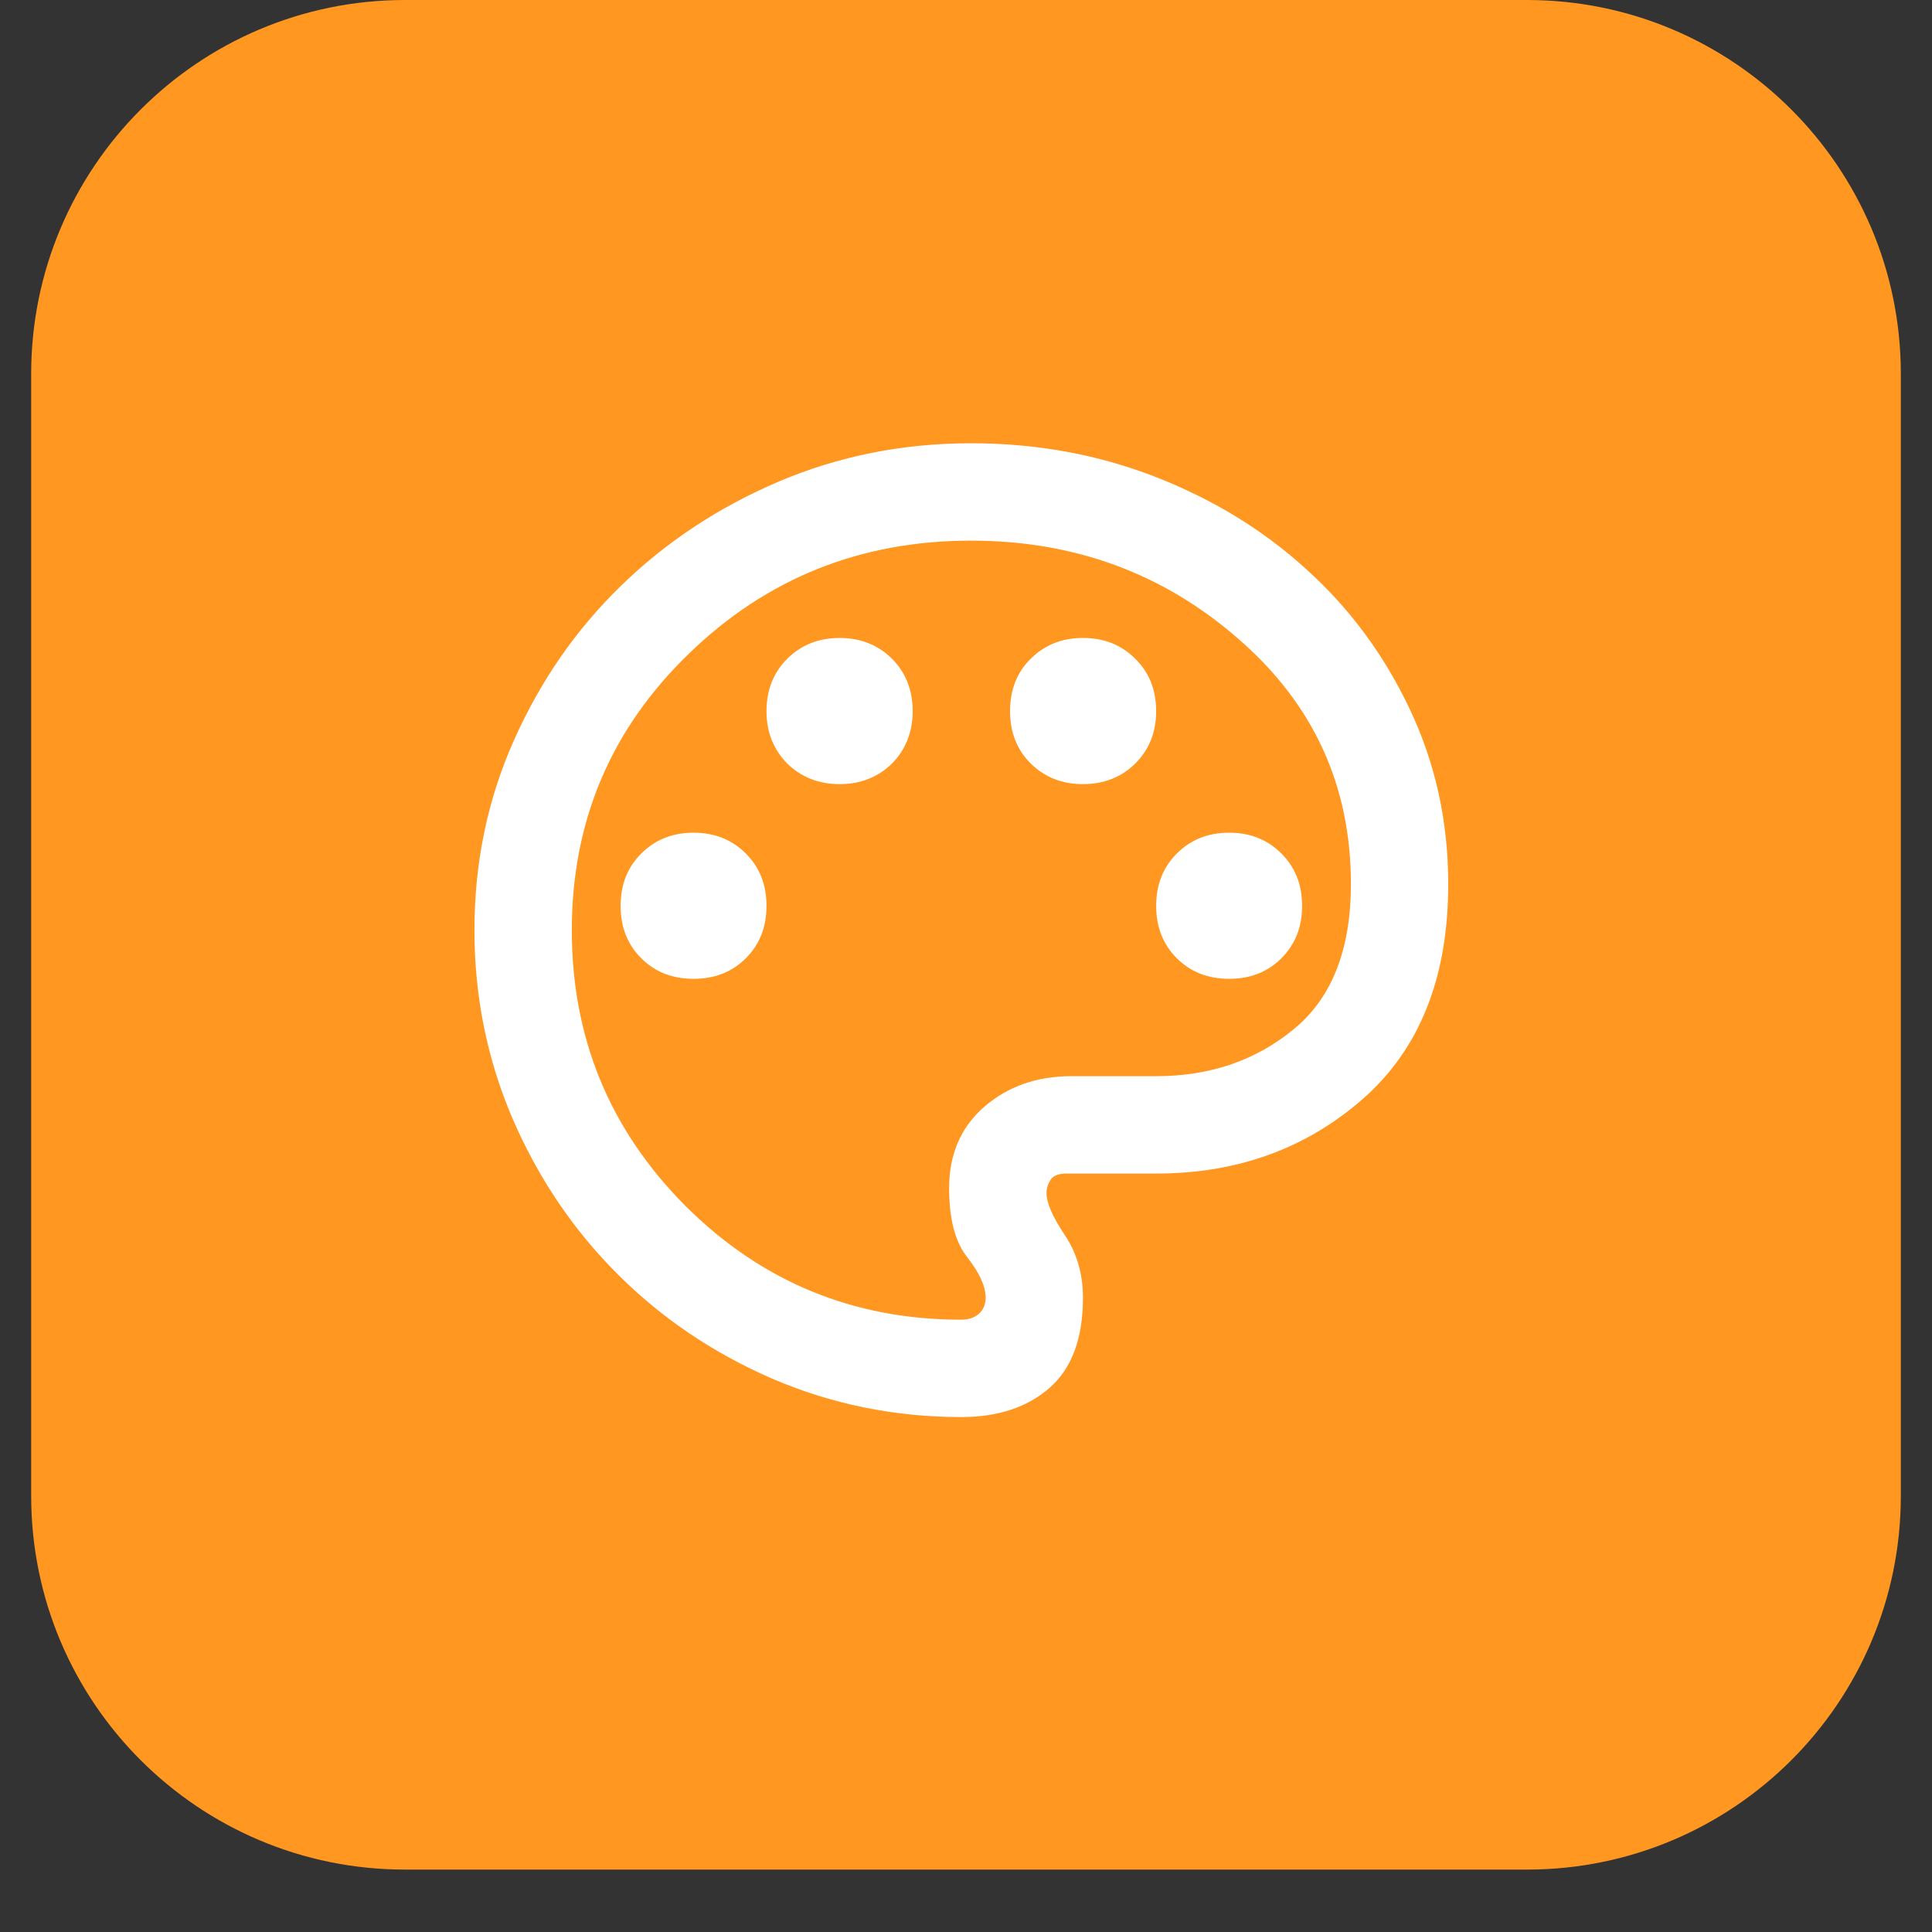 <svg xmlns="http://www.w3.org/2000/svg" xmlns:xlink="http://www.w3.org/1999/xlink" width="40" zoomAndPan="magnify" viewBox="0 0 30 30" height="40" preserveAspectRatio="xMidYMid meet" version="1.2"><rect x="0" y="0" width="30" height="30" fill="#333333" stroke="none"/><defs><clipPath id="9d15eed4fe"><path d="M 0.484 0 L 29.516 0 L 29.516 29.031 L 0.484 29.031 Z M 0.484 0 "/></clipPath><clipPath id="a2b9d81426"><path d="M 6.289 0 L 23.711 0 C 26.918 0 29.516 2.602 29.516 5.805 L 29.516 23.227 C 29.516 26.434 26.918 29.031 23.711 29.031 L 6.289 29.031 C 3.082 29.031 0.484 26.434 0.484 23.227 L 0.484 5.805 C 0.484 2.602 3.082 0 6.289 0 Z M 6.289 0 "/></clipPath></defs><g id="b503e8841c"><g clip-rule="nonzero" clip-path="url(#9d15eed4fe)"><g clip-rule="nonzero" clip-path="url(#a2b9d81426)"><path style=" stroke:none;fill-rule:nonzero;fill:#ff9720;fill-opacity:1;" d="M 0.484 0 L 29.516 0 L 29.516 29.031 L 0.484 29.031 Z M 0.484 0 "/></g></g><path style=" stroke:none;fill-rule:nonzero;fill:#ffffff;fill-opacity:1;" d="M 14.926 22.004 C 13.895 22.004 12.918 21.805 11.996 21.41 C 11.078 21.012 10.273 20.469 9.586 19.781 C 8.902 19.098 8.359 18.293 7.961 17.375 C 7.566 16.453 7.367 15.477 7.367 14.445 C 7.367 13.398 7.57 12.414 7.98 11.496 C 8.391 10.574 8.945 9.773 9.645 9.094 C 10.344 8.414 11.16 7.875 12.094 7.477 C 13.023 7.082 14.02 6.883 15.078 6.883 C 16.086 6.883 17.039 7.055 17.934 7.402 C 18.828 7.75 19.613 8.227 20.285 8.84 C 20.961 9.449 21.496 10.176 21.891 11.012 C 22.289 11.852 22.488 12.754 22.488 13.727 C 22.488 15.176 22.047 16.285 21.164 17.062 C 20.281 17.836 19.211 18.223 17.953 18.223 L 16.555 18.223 C 16.441 18.223 16.359 18.254 16.316 18.316 C 16.273 18.383 16.25 18.449 16.25 18.527 C 16.25 18.676 16.344 18.895 16.535 19.18 C 16.723 19.461 16.816 19.785 16.816 20.152 C 16.816 20.781 16.645 21.246 16.297 21.551 C 15.953 21.852 15.496 22.004 14.926 22.004 Z M 14.926 14.445 Z M 10.77 15.199 C 11.098 15.199 11.367 15.094 11.582 14.879 C 11.797 14.664 11.902 14.395 11.902 14.066 C 11.902 13.738 11.797 13.469 11.582 13.254 C 11.367 13.039 11.098 12.93 10.77 12.93 C 10.441 12.93 10.172 13.039 9.957 13.254 C 9.742 13.469 9.637 13.738 9.637 14.066 C 9.637 14.395 9.742 14.664 9.957 14.879 C 10.172 15.094 10.441 15.199 10.77 15.199 Z M 13.039 12.176 C 13.363 12.176 13.637 12.066 13.852 11.855 C 14.062 11.641 14.172 11.367 14.172 11.043 C 14.172 10.715 14.062 10.441 13.852 10.23 C 13.637 10.016 13.363 9.906 13.039 9.906 C 12.711 9.906 12.438 10.016 12.223 10.23 C 12.012 10.441 11.902 10.715 11.902 11.043 C 11.902 11.367 12.012 11.641 12.223 11.855 C 12.438 12.066 12.711 12.176 13.039 12.176 Z M 16.816 12.176 C 17.145 12.176 17.418 12.066 17.629 11.855 C 17.844 11.641 17.953 11.367 17.953 11.043 C 17.953 10.715 17.844 10.441 17.629 10.23 C 17.418 10.016 17.145 9.906 16.816 9.906 C 16.488 9.906 16.219 10.016 16.004 10.23 C 15.789 10.441 15.684 10.715 15.684 11.043 C 15.684 11.367 15.789 11.641 16.004 11.855 C 16.219 12.066 16.488 12.176 16.816 12.176 Z M 19.086 15.199 C 19.414 15.199 19.684 15.094 19.898 14.879 C 20.113 14.664 20.219 14.395 20.219 14.066 C 20.219 13.738 20.113 13.469 19.898 13.254 C 19.684 13.039 19.414 12.93 19.086 12.93 C 18.758 12.93 18.488 13.039 18.273 13.254 C 18.059 13.469 17.953 13.738 17.953 14.066 C 17.953 14.395 18.059 14.664 18.273 14.879 C 18.488 15.094 18.758 15.199 19.086 15.199 Z M 14.926 20.492 C 15.039 20.492 15.133 20.461 15.203 20.398 C 15.27 20.336 15.305 20.254 15.305 20.152 C 15.305 19.977 15.211 19.766 15.023 19.527 C 14.832 19.289 14.738 18.93 14.738 18.449 C 14.738 17.922 14.922 17.5 15.285 17.184 C 15.652 16.871 16.098 16.711 16.629 16.711 L 17.953 16.711 C 18.785 16.711 19.496 16.469 20.086 15.984 C 20.68 15.5 20.977 14.746 20.977 13.727 C 20.977 12.199 20.395 10.93 19.227 9.918 C 18.062 8.902 16.68 8.395 15.078 8.395 C 13.363 8.395 11.902 8.98 10.695 10.152 C 9.484 11.324 8.879 12.754 8.879 14.445 C 8.879 16.121 9.469 17.547 10.645 18.727 C 11.824 19.902 13.25 20.492 14.926 20.492 Z M 14.926 20.492 "/></g></svg>